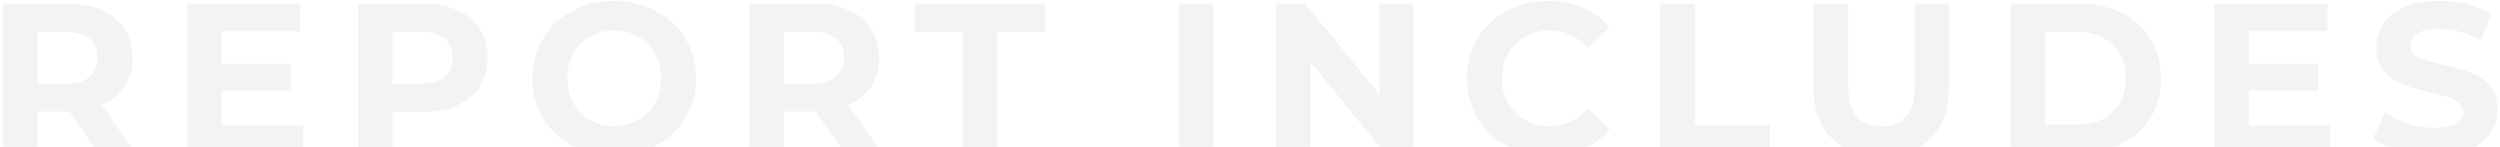 <?xml version="1.0" encoding="UTF-8"?> <!-- Generator: Adobe Illustrator 23.1.0, SVG Export Plug-In . SVG Version: 6.00 Build 0) --> <svg xmlns="http://www.w3.org/2000/svg" xmlns:xlink="http://www.w3.org/1999/xlink" version="1.1" id="Layer_1" x="0px" y="0px" viewBox="0 0 1106 65" xml:space="preserve"> <g opacity="0.05"> <polygon points="783.014,65 783.014,55.254 749.834,55.254 749.834,1.561 734.52,1.561 734.52,65 "></polygon> <polygon points="1030.873,65 1030.873,55.443 994.856,55.443 994.856,40.13 1025.579,40.13 1025.579,28.219 994.856,28.219 994.856,13.85 1029.644,13.85 1029.644,1.561 979.637,1.561 979.637,65 "></polygon> <path d="M1086.646,54.64c-2.08,1.293-5.294,1.938-9.643,1.938c-3.908,0-7.815-0.63-11.722-1.891 c-3.908-1.26-7.279-2.931-10.115-5.011l-5.199,11.533c1.871,1.433,4.129,2.696,6.768,3.79h37.873 c3.089-1.678,5.501-3.771,7.21-6.295c2.11-3.12,3.167-6.57,3.167-10.352c0-4.41-1.151-7.908-3.451-10.493 c-2.301-2.583-5.057-4.474-8.271-5.671c-3.215-1.196-7.343-2.395-12.384-3.592c-4.854-1.071-8.461-2.158-10.824-3.261 c-2.363-1.102-3.545-2.789-3.545-5.058c0-2.269,1.023-4.096,3.072-5.482c2.048-1.386,5.214-2.08,9.501-2.08 c6.111,0,12.225,1.734,18.339,5.199l4.727-11.627c-3.025-1.891-6.556-3.34-10.588-4.349c-4.033-1.007-8.162-1.512-12.384-1.512 c-6.05,0-11.171,0.914-15.36,2.741c-4.192,1.829-7.326,4.301-9.406,7.42c-2.08,3.12-3.119,6.603-3.119,10.446 c0,4.412,1.148,7.94,3.45,10.587c2.3,2.647,5.058,4.57,8.271,5.766c3.214,1.198,7.341,2.396,12.383,3.593 c3.276,0.756,5.876,1.45,7.799,2.079c1.922,0.631,3.498,1.466,4.727,2.506c1.229,1.039,1.844,2.348,1.844,3.923 C1089.765,51.631,1088.725,53.349,1086.646,54.64z"></path> <path d="M666.506,64.471c0.35,0.188,0.71,0.353,1.066,0.529h34.617c3.88-1.96,7.191-4.608,9.929-7.949l-9.831-9.075 c-4.476,5.231-10.021,7.846-16.638,7.846c-4.097,0-7.751-0.897-10.965-2.694c-3.215-1.796-5.72-4.301-7.516-7.515 s-2.694-6.868-2.694-10.966c0-4.096,0.898-7.751,2.694-10.965s4.301-5.719,7.516-7.515c3.214-1.796,6.868-2.694,10.965-2.694 c6.617,0,12.162,2.585,16.638,7.751l9.831-9.075c-3.151-3.781-7.042-6.679-11.675-8.697c-4.632-2.016-9.816-3.025-15.55-3.025 c-6.807,0-12.936,1.465-18.387,4.396s-9.736,6.995-12.855,12.194c-3.12,5.199-4.68,11.077-4.68,17.63 c0,6.556,1.56,12.431,4.68,17.63C656.77,57.476,661.055,61.541,666.506,64.471z"></path> <path d="M935.368,65c1.092-0.417,2.163-0.867,3.196-1.38c5.514-2.741,9.799-6.601,12.855-11.58 c3.057-4.978,4.585-10.776,4.585-17.394s-1.528-12.415-4.585-17.394c-3.057-4.978-7.342-8.838-12.855-11.58 c-5.516-2.741-11.864-4.112-19.048-4.112h-30.062V65H935.368z M904.77,14.133h13.99c6.617,0,11.895,1.844,15.834,5.53 c3.938,3.687,5.908,8.682,5.908,14.983c0,6.303-1.971,11.297-5.908,14.983c-3.939,3.687-9.217,5.53-15.834,5.53h-13.99V14.133z"></path> <path d="M815.468,65h33.595c1.944-1.095,3.705-2.418,5.276-3.979c5.261-5.229,7.893-12.698,7.893-22.403V1.561h-15.125V38.05 c0,6.113-1.261,10.604-3.78,13.471c-2.521,2.868-6.178,4.301-10.966,4.301c-9.831,0-14.747-5.923-14.747-17.771V1.561H802.3v37.056 c0,9.705,2.63,17.174,7.893,22.403C811.763,62.582,813.524,63.905,815.468,65z"></path> <rect x="521.545" y="1.561" width="15.314" height="63.439"></rect> <polygon points="134.068,65 134.068,55.443 98.052,55.443 98.052,40.13 128.774,40.13 128.774,28.219 98.052,28.219 98.052,13.85 132.839,13.85 132.839,1.561 82.833,1.561 82.833,65 "></polygon> <path d="M173.676,65V49.488h13.329c5.861,0,10.949-0.96,15.267-2.884c4.316-1.921,7.641-4.693,9.973-8.318 c2.331-3.623,3.498-7.861,3.498-12.714c0-4.916-1.167-9.169-3.498-12.762c-2.332-3.592-5.657-6.365-9.973-8.319 c-4.317-1.953-9.406-2.93-15.267-2.93h-28.643V65H173.676z M173.676,14.039h12.478c4.6,0,8.097,0.993,10.493,2.978 c2.395,1.985,3.592,4.837,3.592,8.555c0,3.656-1.198,6.475-3.592,8.46c-2.396,1.985-5.893,2.978-10.493,2.978h-12.478V14.039z"></path> <path d="M16.568,65V49.299h13.329h0.756L41.523,65h16.433L45.021,46.463c4.349-1.891,7.704-4.615,10.067-8.177 c2.363-3.56,3.545-7.799,3.545-12.714s-1.167-9.169-3.498-12.762c-2.332-3.592-5.657-6.365-9.973-8.319 c-4.317-1.953-9.406-2.93-15.267-2.93H1.254V65H16.568z M16.568,14.039h12.478c4.6,0,8.097,0.993,10.493,2.978 c2.395,1.985,3.592,4.837,3.592,8.555c0,3.656-1.198,6.492-3.592,8.508c-2.396,2.017-5.893,3.024-10.493,3.024H16.568V14.039z"></path> <polygon points="425.882,65 441.196,65 441.196,14.039 462.371,14.039 462.371,1.561 404.707,1.561 404.707,14.039 425.882,14.039 "></polygon> <polygon points="579.774,65 579.774,27.557 610.522,65 625.339,65 625.339,1.561 610.214,1.561 610.214,41.736 577.316,1.561 564.649,1.561 564.649,65 "></polygon> <path d="M346.854,65V49.299h13.329h0.756L371.81,65h16.433l-12.935-18.537c4.349-1.891,7.704-4.615,10.067-8.177 c2.363-3.56,3.545-7.799,3.545-12.714s-1.167-9.169-3.498-12.762c-2.332-3.592-5.657-6.365-9.973-8.319 c-4.317-1.953-9.406-2.93-15.267-2.93h-28.643V65H346.854z M346.854,14.039h12.478c4.6,0,8.097,0.993,10.493,2.978 c2.395,1.985,3.592,4.837,3.592,8.555c0,3.656-1.198,6.492-3.592,8.508c-2.396,2.017-5.893,3.024-10.493,3.024h-12.478V14.039z"></path> <path d="M253.128,64.424c0.381,0.205,0.774,0.385,1.161,0.576h34.786c0.386-0.191,0.776-0.371,1.155-0.576 c5.483-2.962,9.799-7.043,12.951-12.242c3.15-5.198,4.727-11.043,4.727-17.535c0-6.49-1.576-12.336-4.727-17.535 c-3.152-5.199-7.468-9.279-12.951-12.242c-5.483-2.961-11.66-4.443-18.528-4.443c-6.87,0-13.062,1.481-18.575,4.443 c-5.516,2.963-9.832,7.042-12.951,12.242c-3.12,5.199-4.68,11.045-4.68,17.535c0,6.492,1.56,12.337,4.68,17.535 C243.297,57.381,247.613,61.462,253.128,64.424z M253.695,23.681c1.796-3.214,4.269-5.719,7.421-7.515 c3.15-1.796,6.679-2.694,10.587-2.694c3.907,0,7.435,0.898,10.587,2.694c3.15,1.796,5.625,4.301,7.42,7.515 c1.796,3.214,2.694,6.87,2.694,10.965c0,4.098-0.898,7.752-2.694,10.966c-1.796,3.214-4.27,5.719-7.42,7.515 c-3.152,1.797-6.681,2.694-10.587,2.694c-3.908,0-7.437-0.897-10.587-2.694c-3.152-1.796-5.625-4.301-7.421-7.515 c-1.796-3.214-2.694-6.868-2.694-10.966C251.001,30.551,251.899,26.895,253.695,23.681z"></path> </g> </svg> 